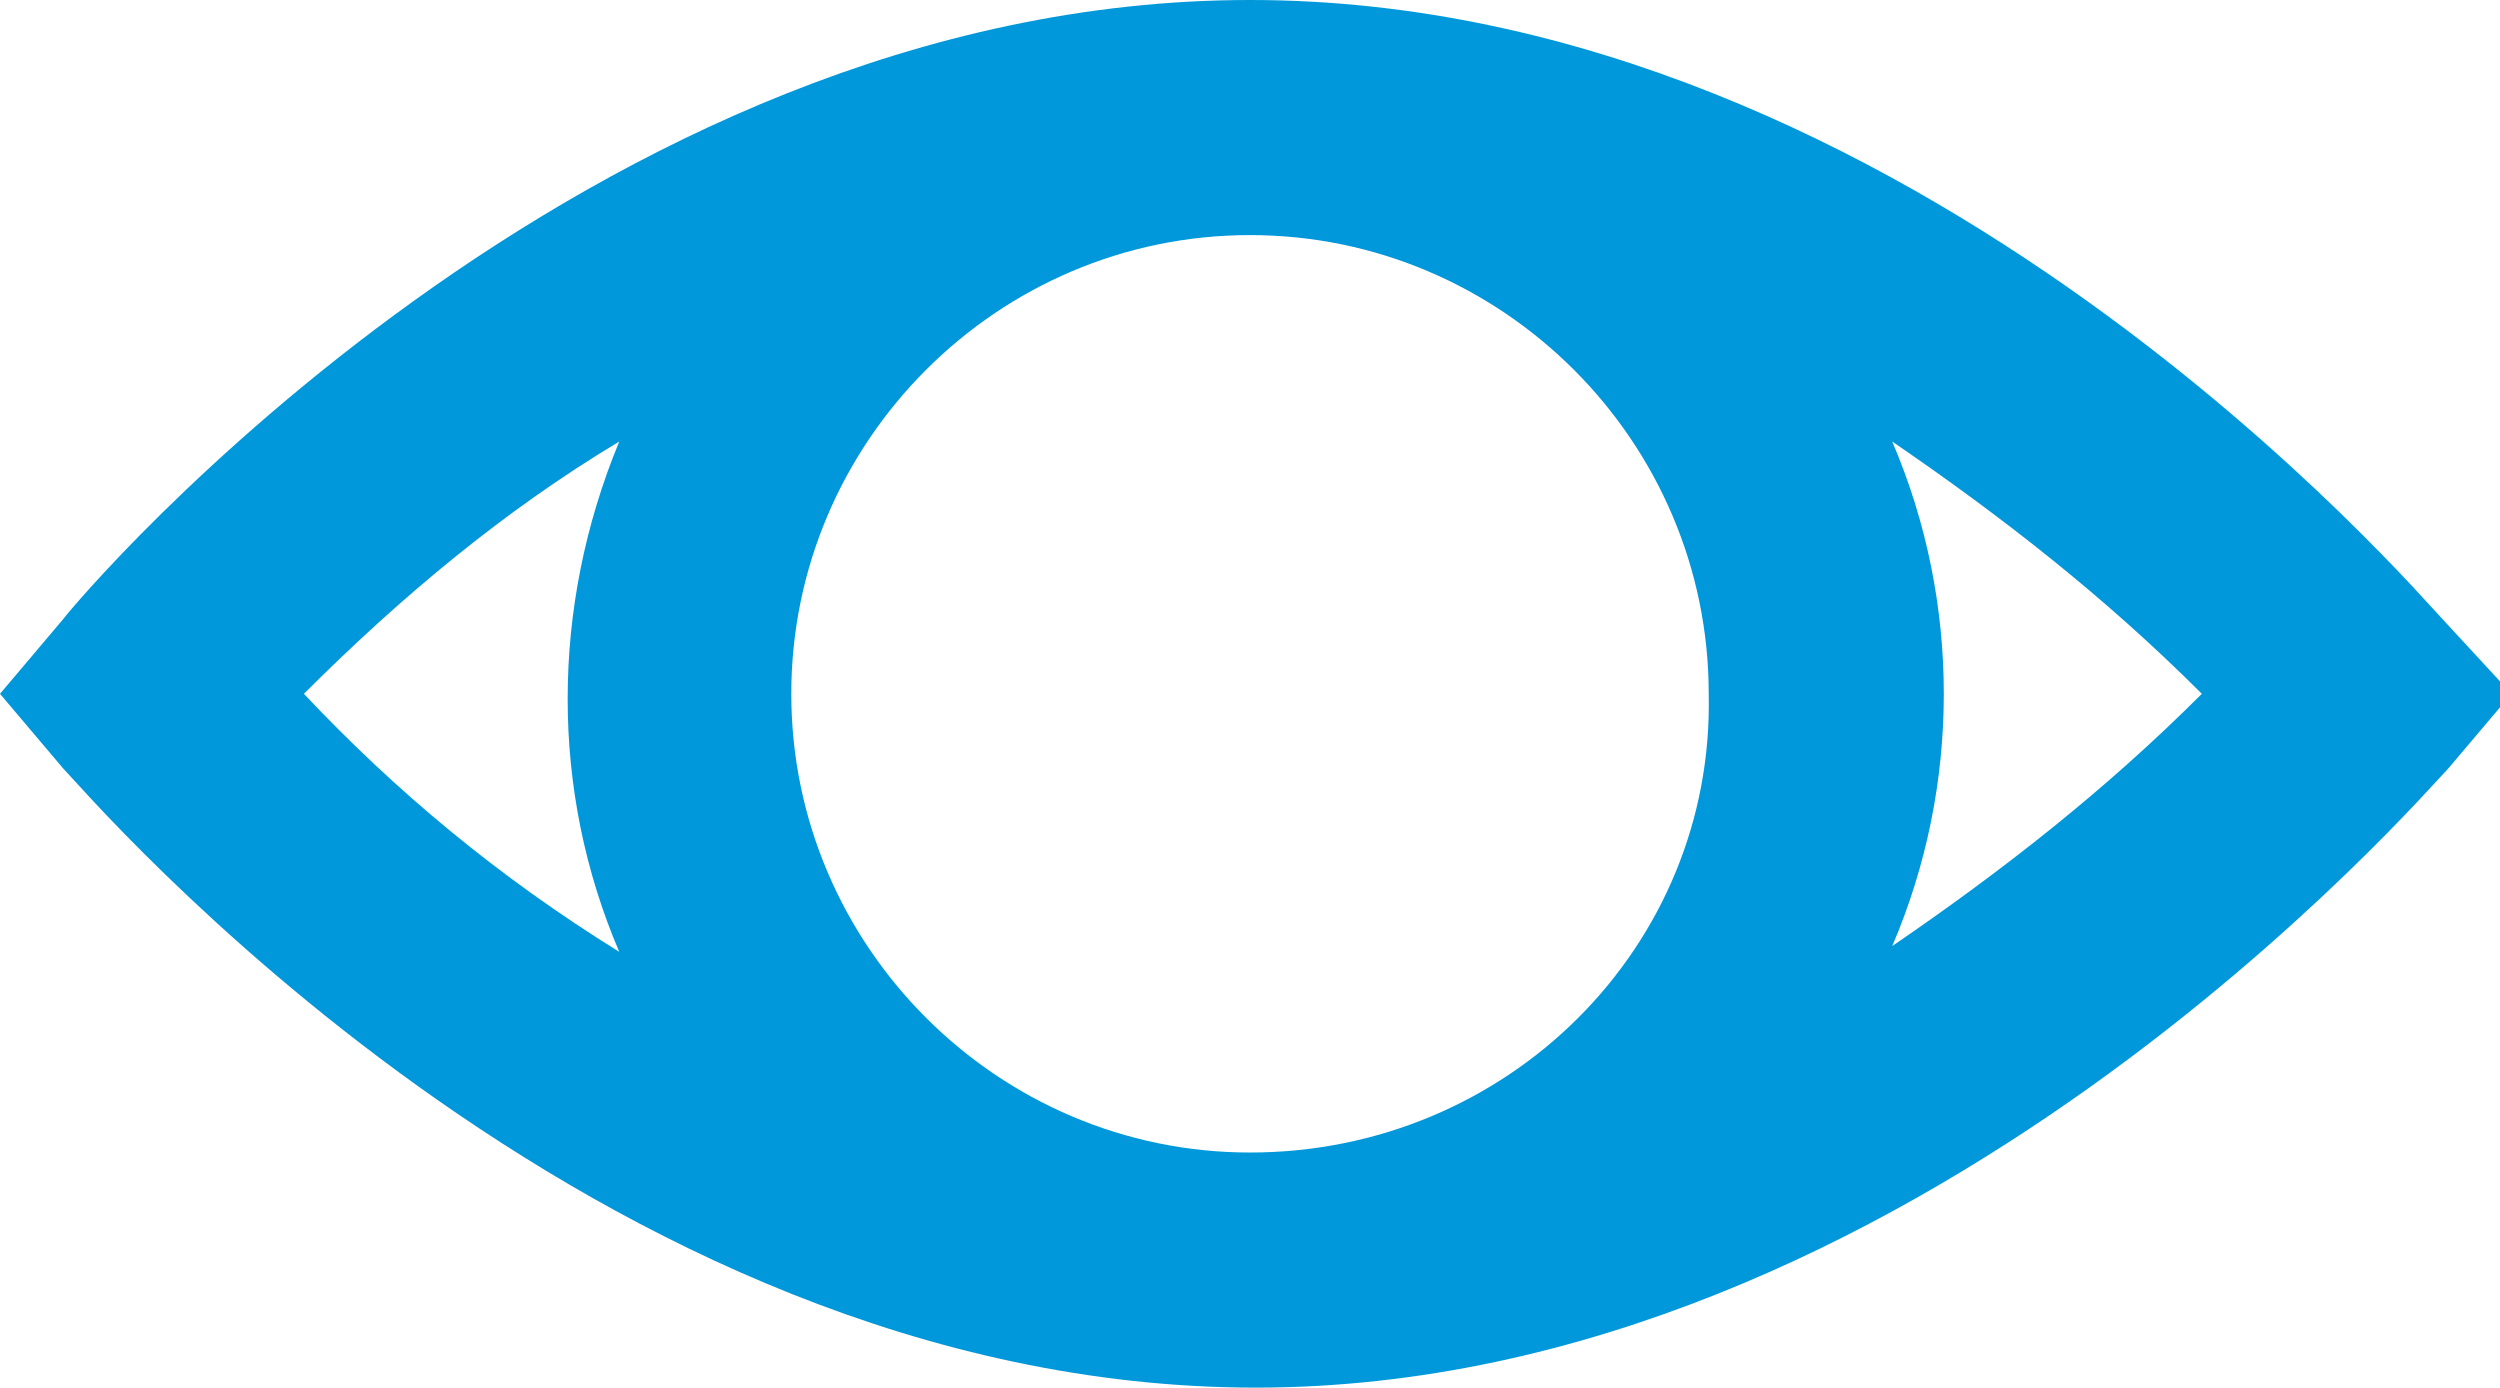 <?xml version="1.0" encoding="utf-8"?>
<!-- Generator: Adobe Illustrator 24.2.1, SVG Export Plug-In . SVG Version: 6.00 Build 0)  -->
<svg version="1.1" id="Ebene_1" xmlns="http://www.w3.org/2000/svg" xmlns:xlink="http://www.w3.org/1999/xlink" x="0px" y="0px"
	 viewBox="0 0 43.6 24.2" style="enable-background:new 0 0 43.6 24.2;" xml:space="preserve">
<style type="text/css">
	.st0{clip-path:url(#SVGID_2_);fill:#0098DA;}
</style>
<g>
	<defs>
		<rect id="SVGID_1_" width="43.6" height="24.2"/>
	</defs>
	<clipPath id="SVGID_2_">
		<use xlink:href="#SVGID_1_"  style="overflow:visible;"/>
	</clipPath>
	<path class="st0" d="M33,16.5c1.2-2.8,1.2-6,0-8.8c1.9,1.3,3.7,2.7,5.4,4.4C36.7,13.8,34.9,15.2,33,16.5L33,16.5z M21.8,20.1
		c-4.4,0-8-3.6-8-8c0-4.4,3.6-8,8-8c4.4,0,8,3.6,8,8C29.9,16.5,26.3,20.1,21.8,20.1 M5.3,12.1c1.7-1.7,3.5-3.2,5.5-4.4
		c-1.2,2.9-1.2,6.1,0,8.9C8.7,15.3,6.9,13.8,5.3,12.1 M42.6,10.8C42.2,10.4,33.4,0,21.8,0C10.2,0,1.4,10.4,1.1,10.8L0,12.1l1.1,1.3
		c0.4,0.4,9.2,10.8,20.8,10.8c11.5,0,20.4-10.4,20.8-10.8l1.1-1.3L42.6,10.8z"/>
</g>
</svg>
